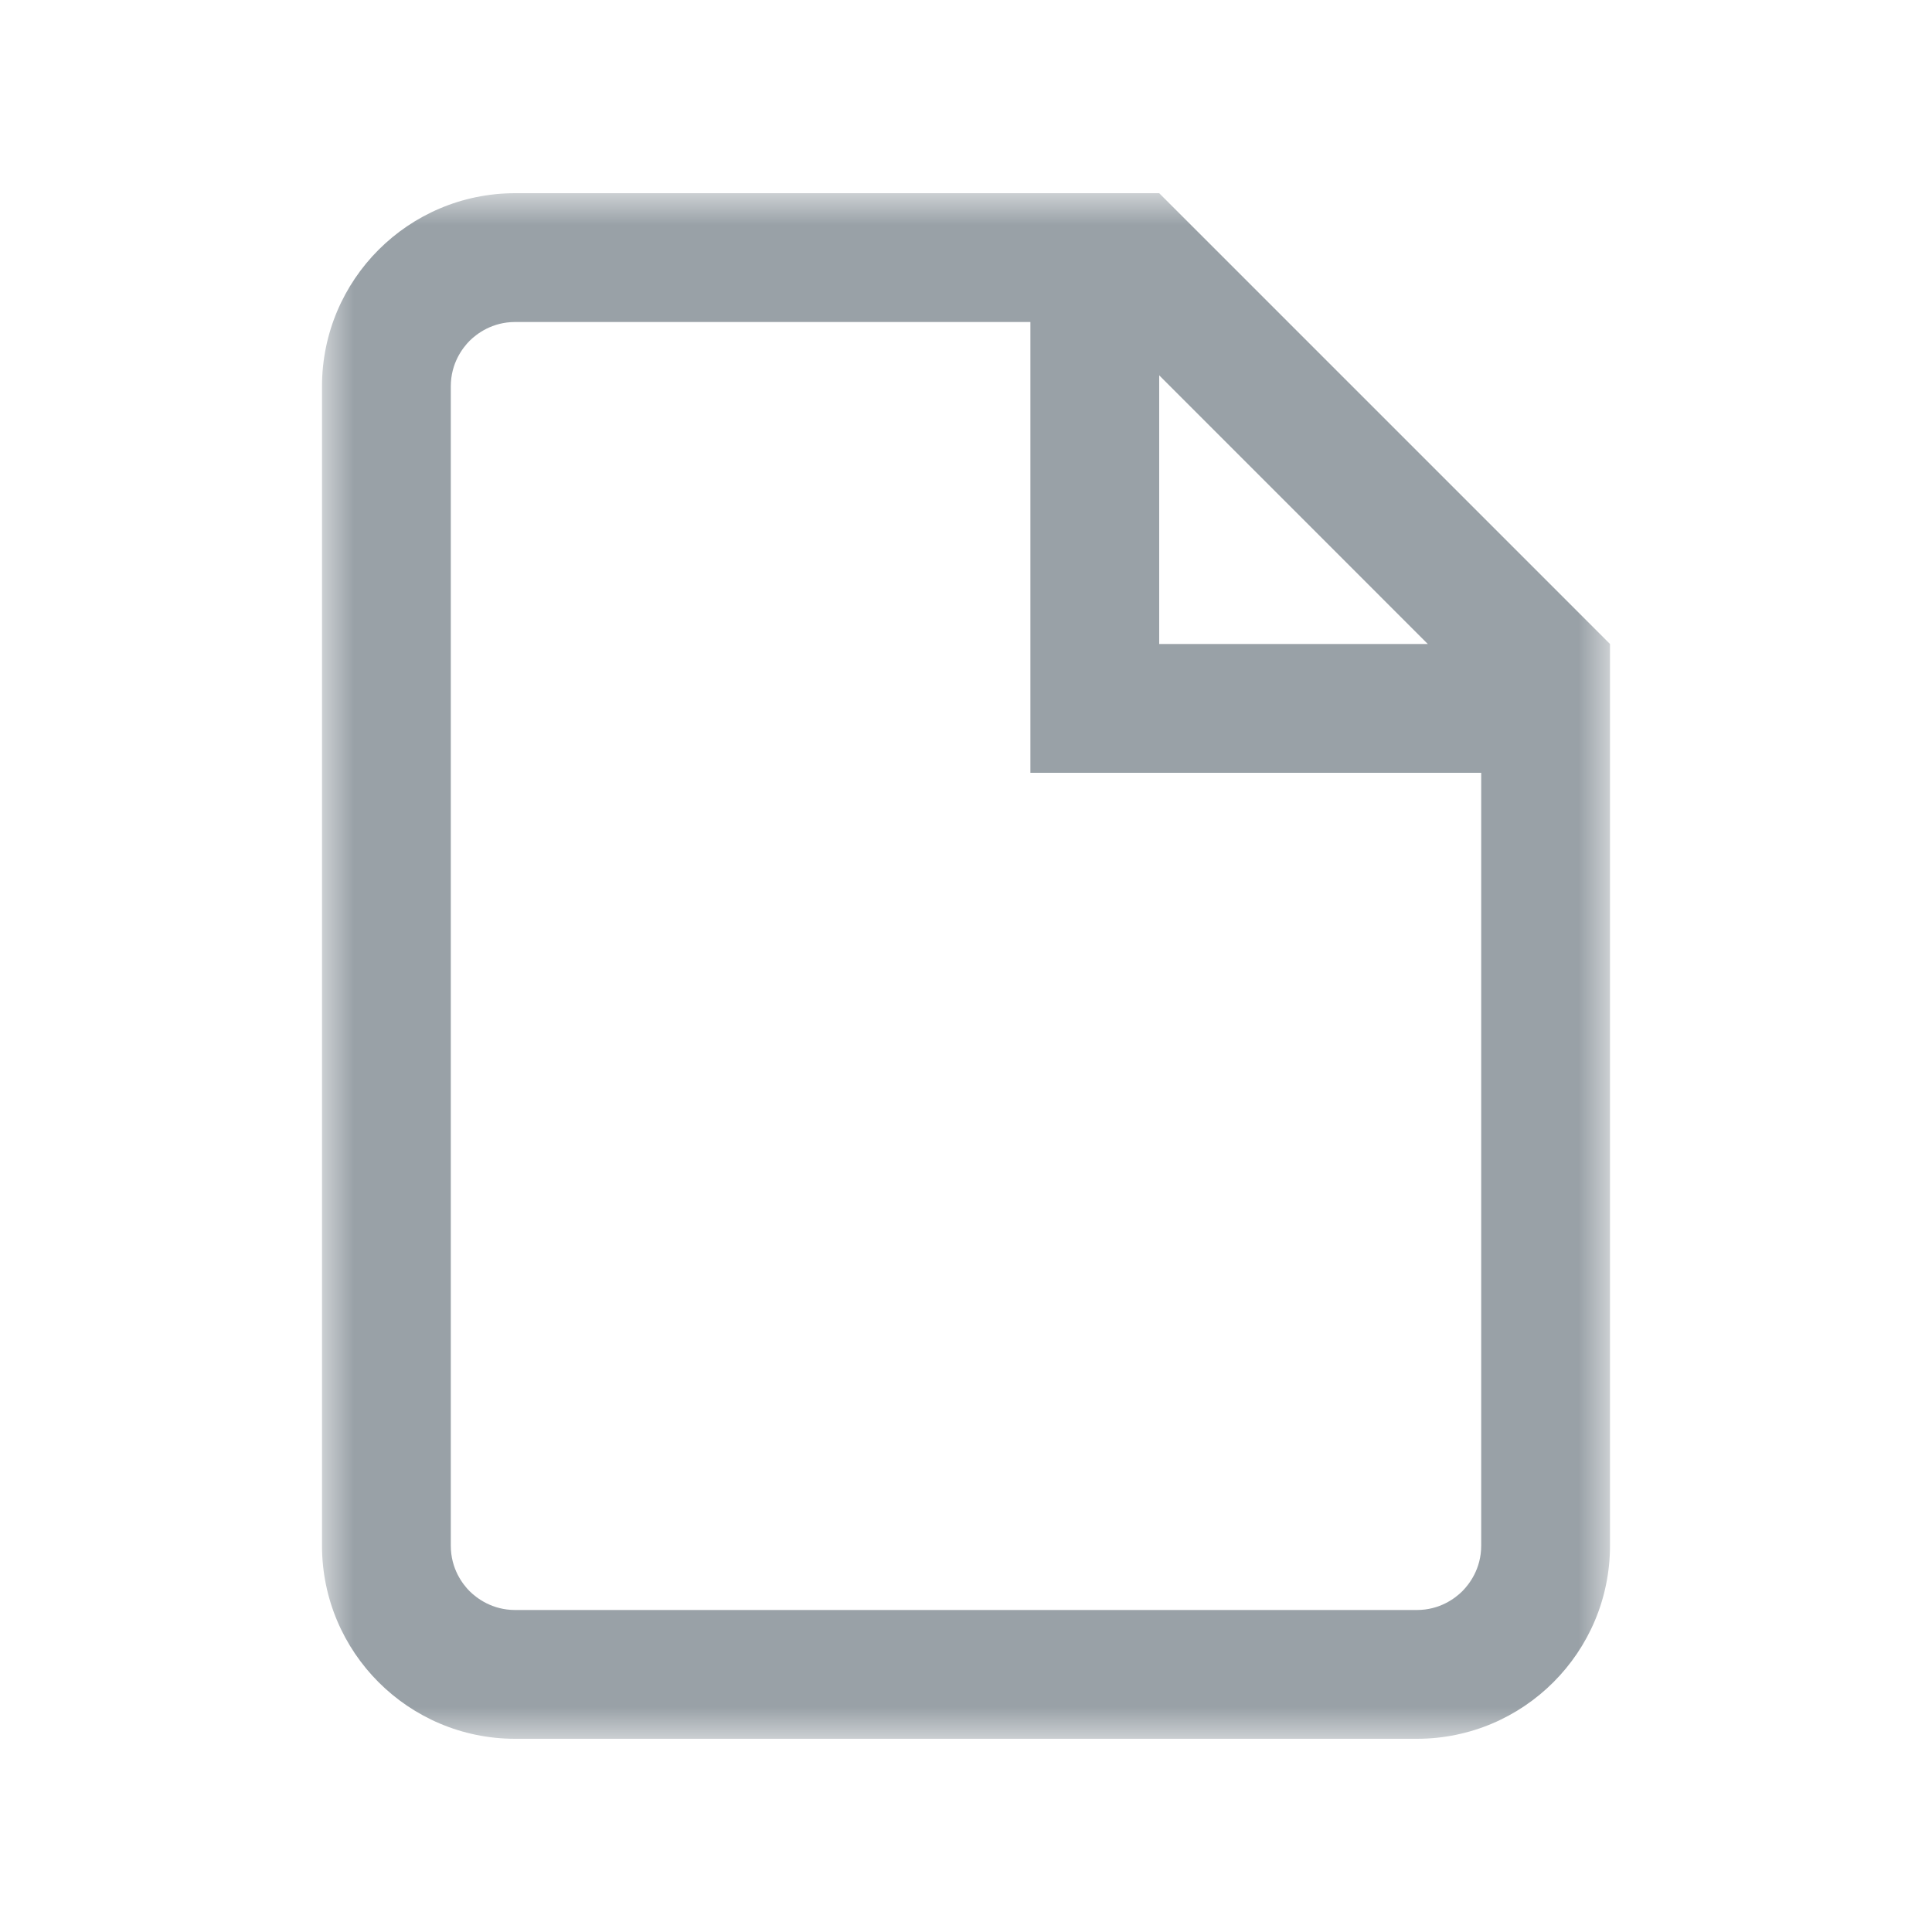 <?xml version="1.0" encoding="UTF-8"?>
<svg width="30px" height="30px" viewBox="0 0 30 30" version="1.1" xmlns="http://www.w3.org/2000/svg" xmlns:xlink="http://www.w3.org/1999/xlink">
    <!-- Generator: Sketch 57 (83077) - https://sketch.com -->
    <title>Mime Type/Small/Page</title>
    <desc>Created with Sketch.</desc>
    <defs>
        <polygon id="path-1" points="0 0 20 0 20 24 0 24"></polygon>
    </defs>
    <g id="Mime-Type/Small/Page" stroke="none" stroke-width="1" fill="none" fill-rule="evenodd">
        <g id="Group-3" transform="translate(5, 3)">
            <mask id="mask-2" fill="white">
                <use xlink:href="#path-1"></use>
            </mask>
            <g id="Clip-2"></g>
            <path d="M18,21 C18,21.36 17.816,21.598 17.707,21.708 C17.598,21.816 17.36,22 17,22 L3,22 C2.64,22 2.402,21.816 2.292,21.708 C2.183,21.598 2,21.36 2,21 L2,3 C2,2.64 2.183,2.403 2.292,2.292 C2.402,2.184 2.64,2 3,2 L11,2 L11,9 L18,9 L18,21 Z M13,2.828 L17.171,7 L13,7 L13,2.828 Z M13,0 L3,0 C1.343,0 0,1.343 0,3 L0,21 C0,22.657 1.343,24 3,24 L17,24 C18.657,24 20,22.657 20,21 L20,7 L13,0 Z" id="Fill-1" fill="#99A1A7" mask="url(#mask-2)"></path>
        </g>
    </g>
</svg>